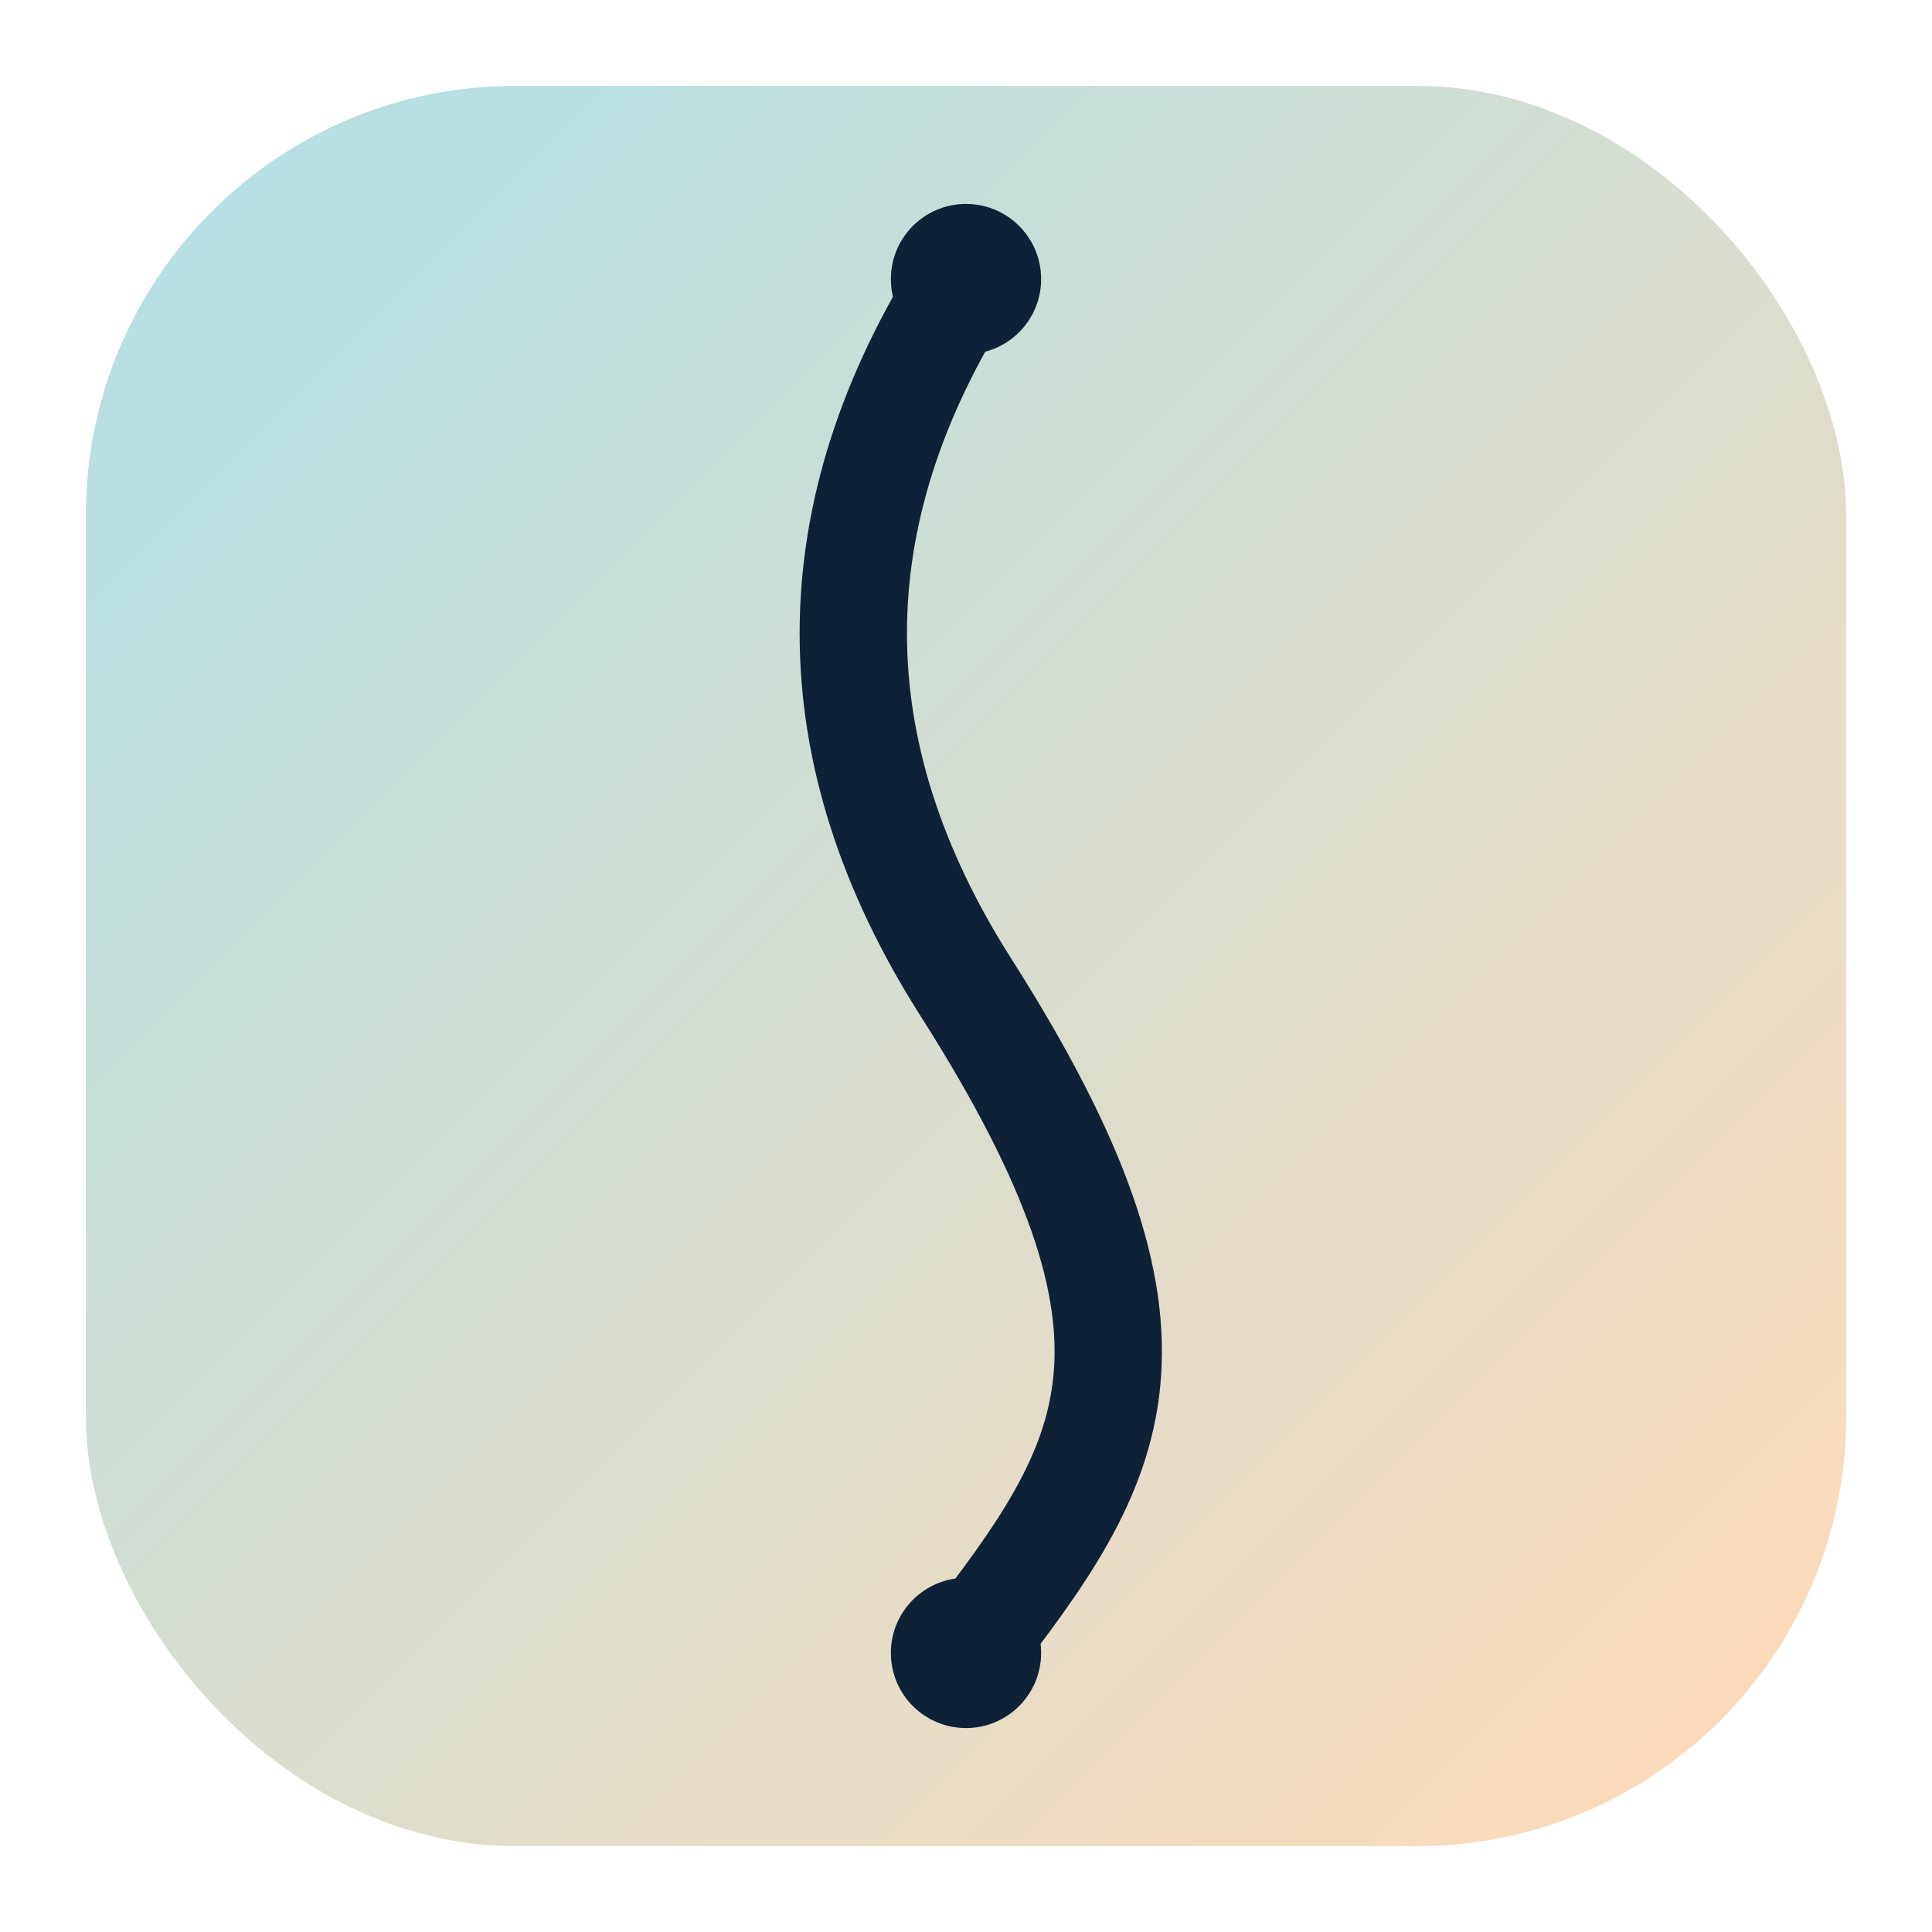 <svg xmlns="http://www.w3.org/2000/svg" viewBox="0 0 180 180"><defs><linearGradient id="a" x1="0" x2="1" y1="0" y2="1"><stop offset="0" stop-color="#B0E0E6"/><stop offset="1" stop-color="#FFDAB9"/></linearGradient></defs><rect width="164" height="164" x="8" y="8" fill="url(#a)" rx="40"/><path fill="none" stroke="#0F2137" stroke-linecap="round" stroke-width="10" d="M90 26q-21 33 0 66c21 33 14 44 0 62"/><circle cx="90" cy="26" r="7" fill="#0F2137"/><circle cx="90" cy="154" r="7" fill="#0F2137"/></svg>